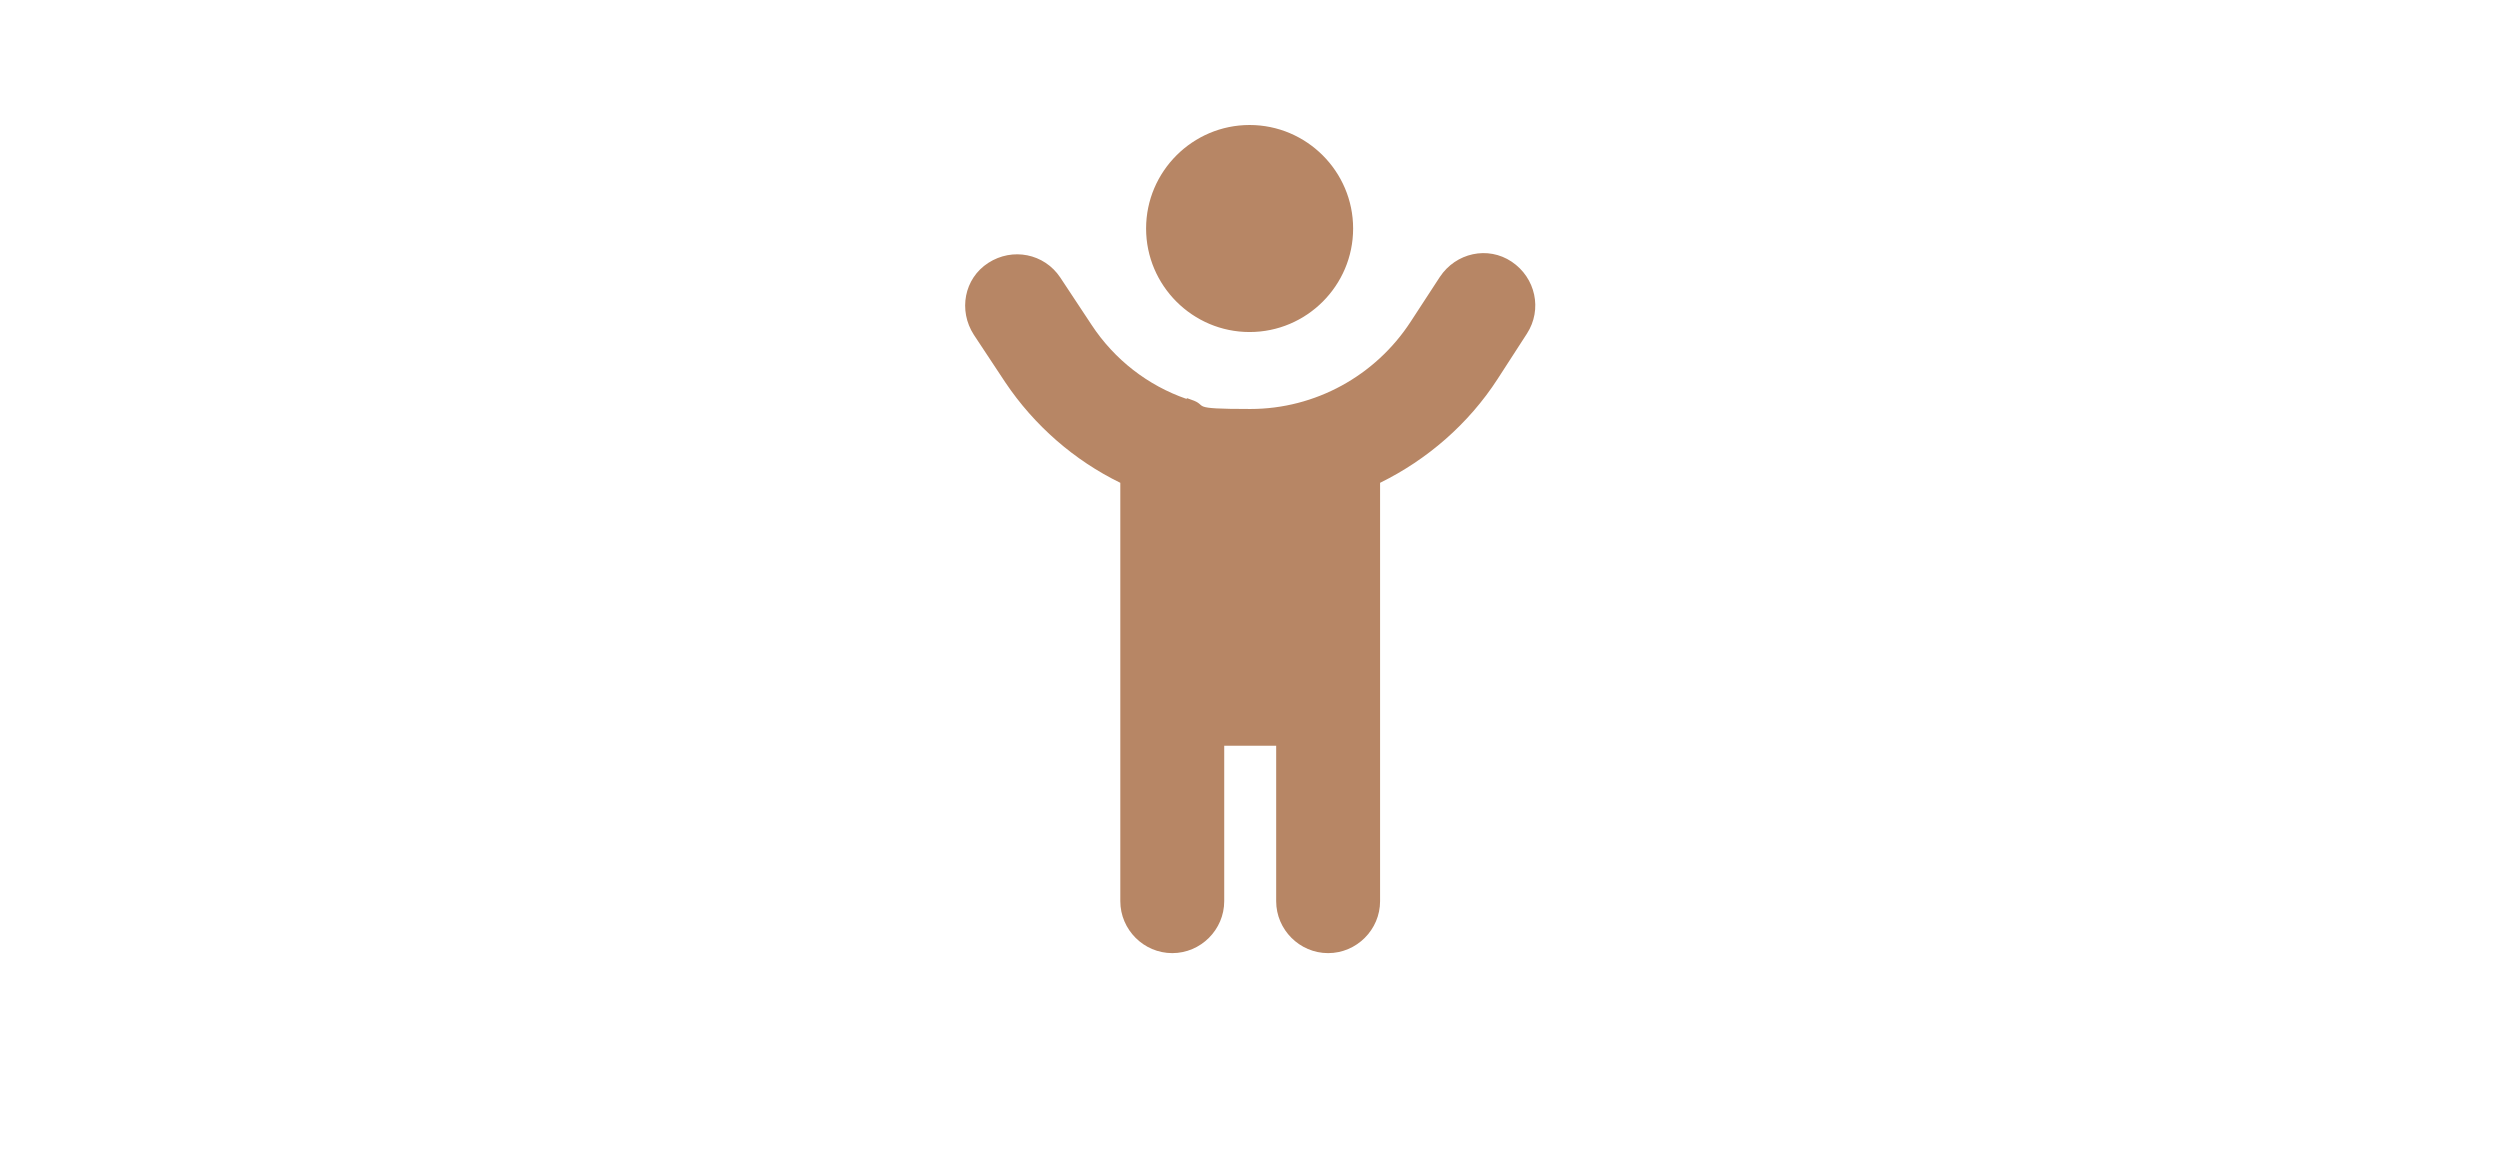 <?xml version="1.0" encoding="UTF-8"?>
<svg id="Ebene_1" xmlns="http://www.w3.org/2000/svg" width="640" height="300" version="1.1" viewBox="0 0 640 300">
  <!-- Generator: Adobe Illustrator 29.6.1, SVG Export Plug-In . SVG Version: 2.1.1 Build 9)  -->
  <defs>
    <style>
      .st0 {
        fill: #b78665;
      }
    </style>
  </defs>
  <path class="st0" d="M346.4,58.5c0-14.6-11.9-26.5-26.5-26.5s-26.5,11.9-26.5,26.5,11.9,26.5,26.5,26.5,26.5-11.9,26.5-26.5ZM303.7,102.1c-9.8-3.4-18.4-10-24.3-19l-8-12.1c-4.1-6.1-12.2-7.7-18.4-3.7s-7.7,12.2-3.7,18.4l8,12.1c7.5,11.2,17.8,20.1,29.5,25.8v107.1c0,7.3,6,13.3,13.3,13.3s13.3-6,13.3-13.3v-39.8h13.3v39.8c0,7.3,6,13.3,13.3,13.3s13.3-6,13.3-13.3v-107.1c12-5.9,22.6-15,30.1-26.6l7.5-11.6c4-6.2,2.2-14.3-3.9-18.4s-14.3-2.3-18.4,3.9l-7.5,11.5c-9,13.8-24.4,22.3-41,22.3s-10.3-.8-15.2-2.4c-.4-.1-.7-.3-1.1-.4h0v.3Z"/>
</svg>